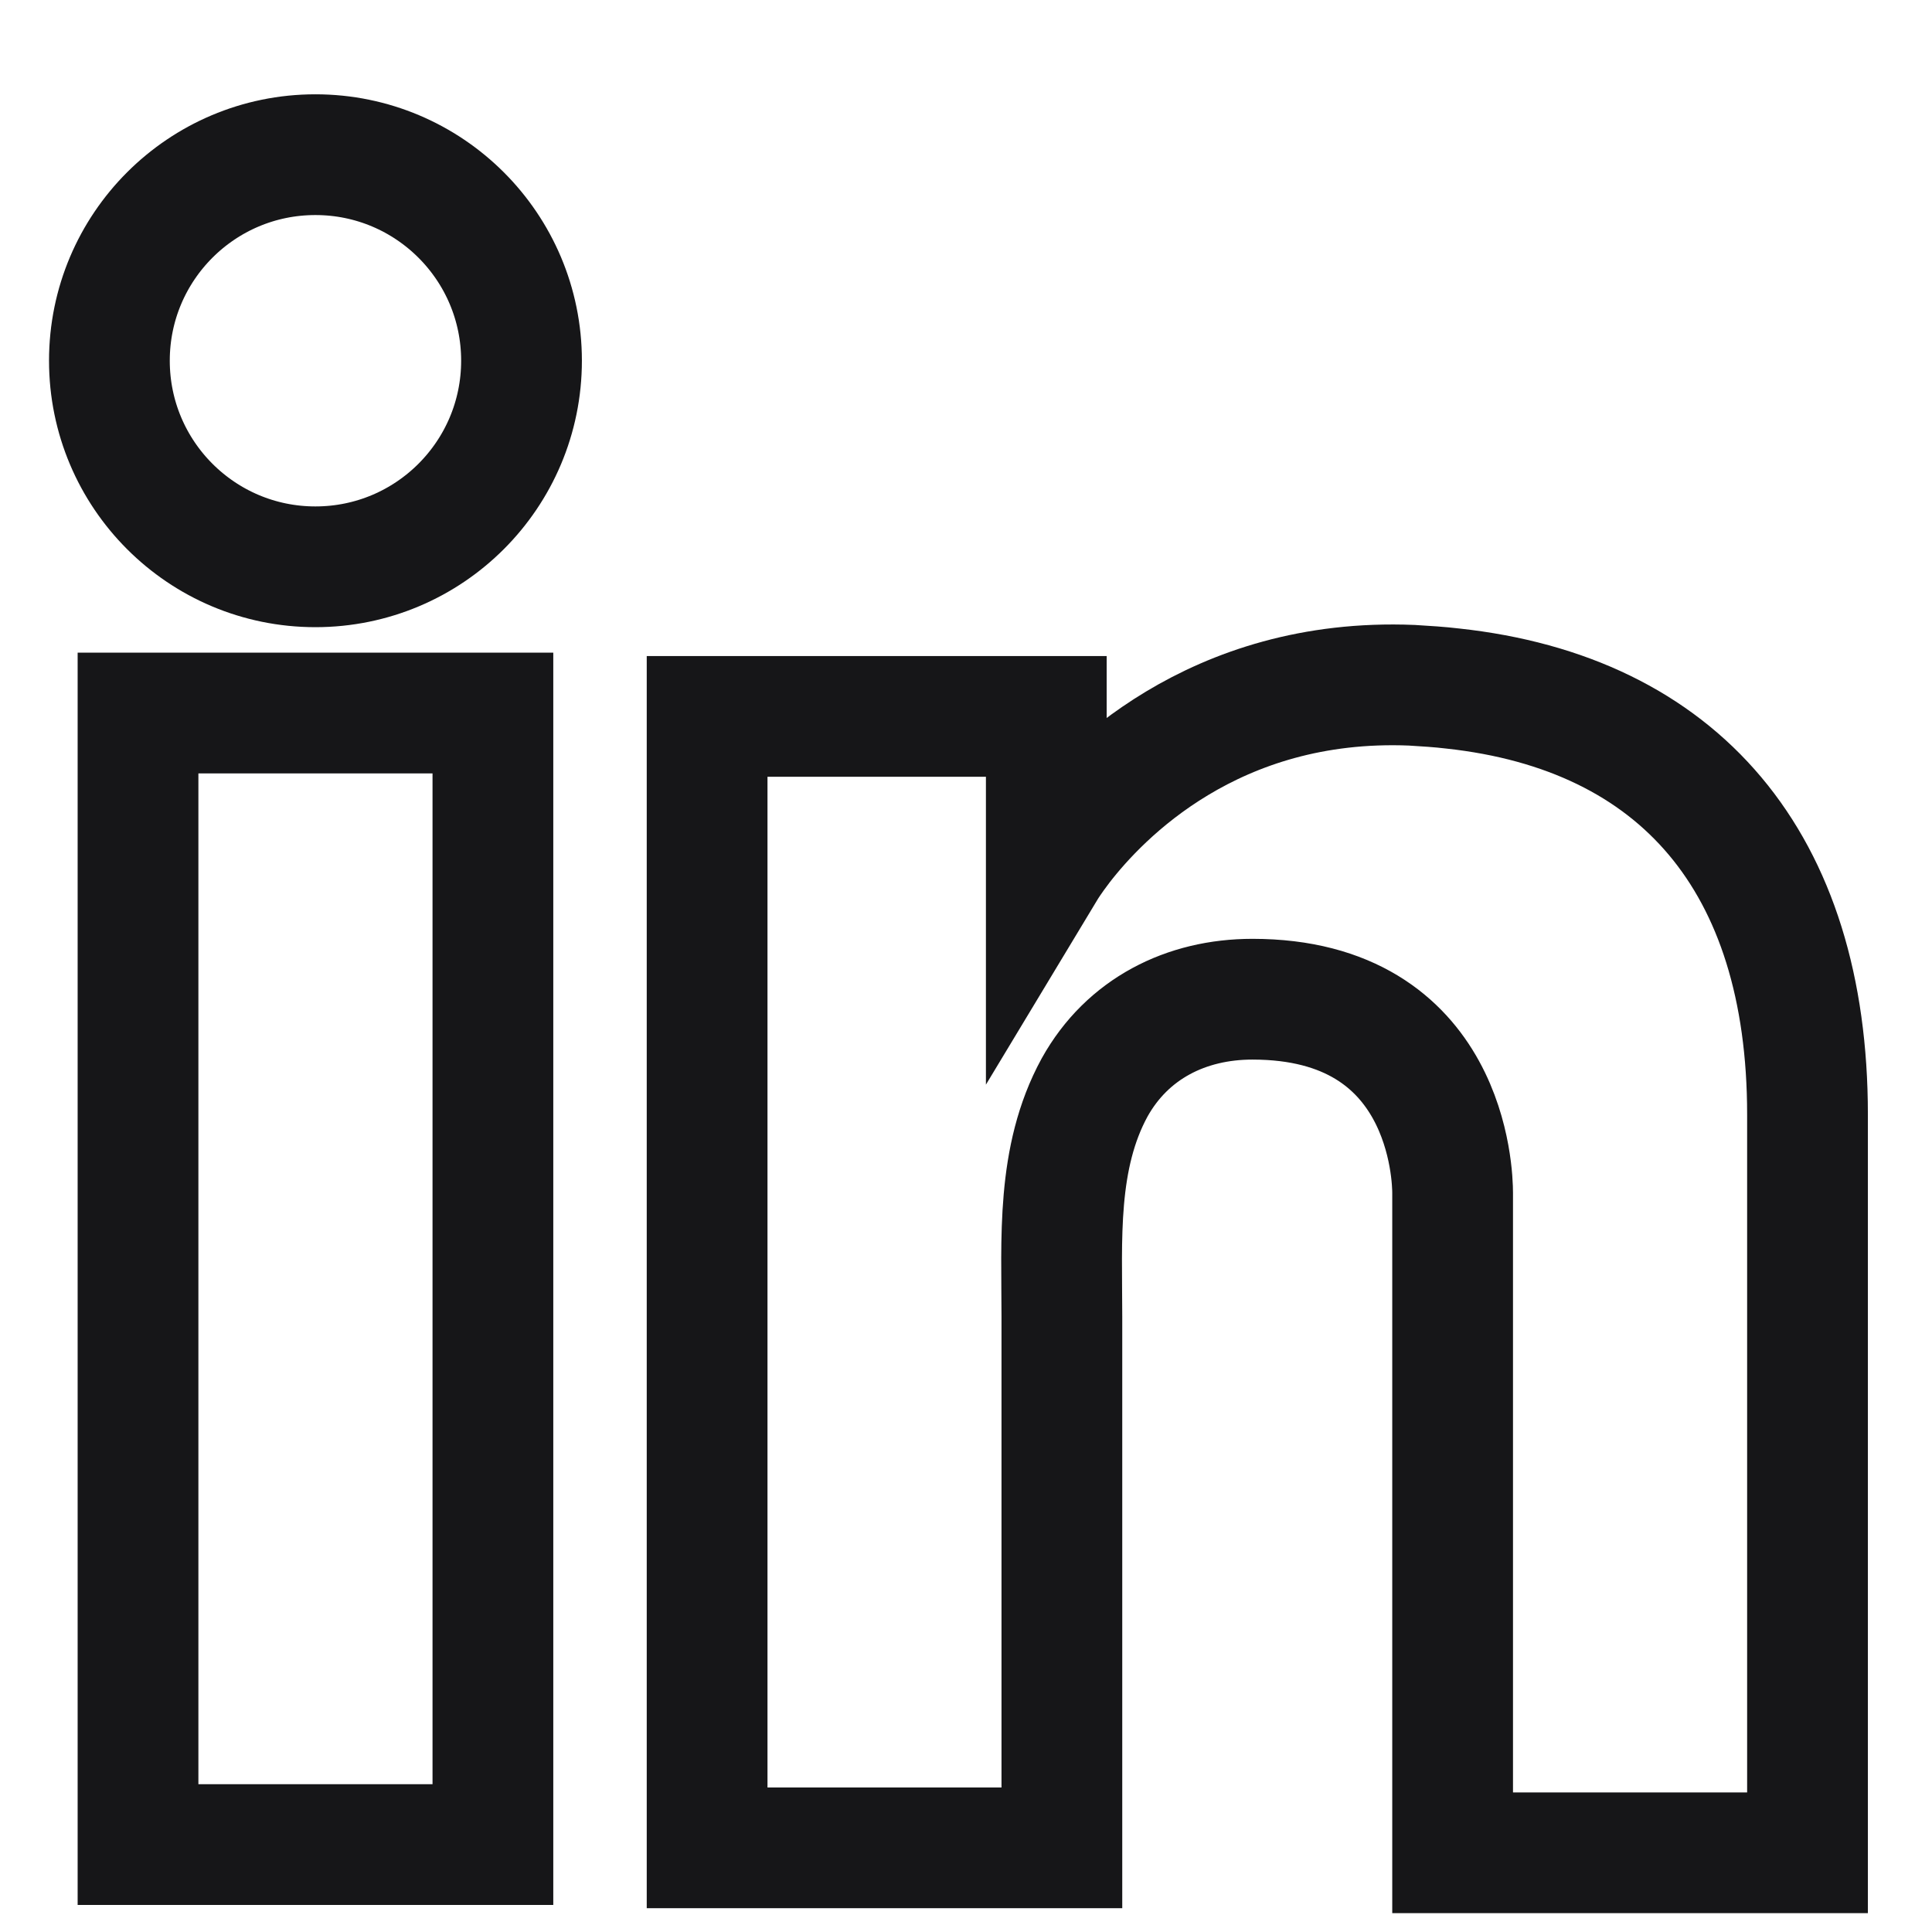 <svg width="16" height="16" viewBox="0 0 16 16" fill="none" xmlns="http://www.w3.org/2000/svg">
<path d="M4.082 5.905H1.143V15.276H4.082V5.905Z" stroke="#161618"/>
<path d="M12.03 5.702C11.922 5.689 11.807 5.682 11.692 5.675C10.047 5.608 9.119 6.582 8.794 7.002C8.706 7.117 8.665 7.185 8.665 7.185V5.933H5.856V15.303H8.665H8.794C8.794 14.348 8.794 13.4 8.794 12.446C8.794 11.931 8.794 11.417 8.794 10.902C8.794 10.266 8.747 9.589 9.065 9.006C9.336 8.519 9.823 8.275 10.372 8.275C11.996 8.275 12.03 9.744 12.03 9.88C12.03 9.887 12.03 9.893 12.03 9.893V15.344H14.969V9.23C14.969 7.138 13.906 5.905 12.03 5.702Z" stroke="#161618"/>
<path d="M2.612 4.694C3.555 4.694 4.319 3.93 4.319 2.987C4.319 2.045 3.555 1.281 2.612 1.281C1.67 1.281 0.906 2.045 0.906 2.987C0.906 3.93 1.67 4.694 2.612 4.694Z" stroke="#161618"/>
</svg>
